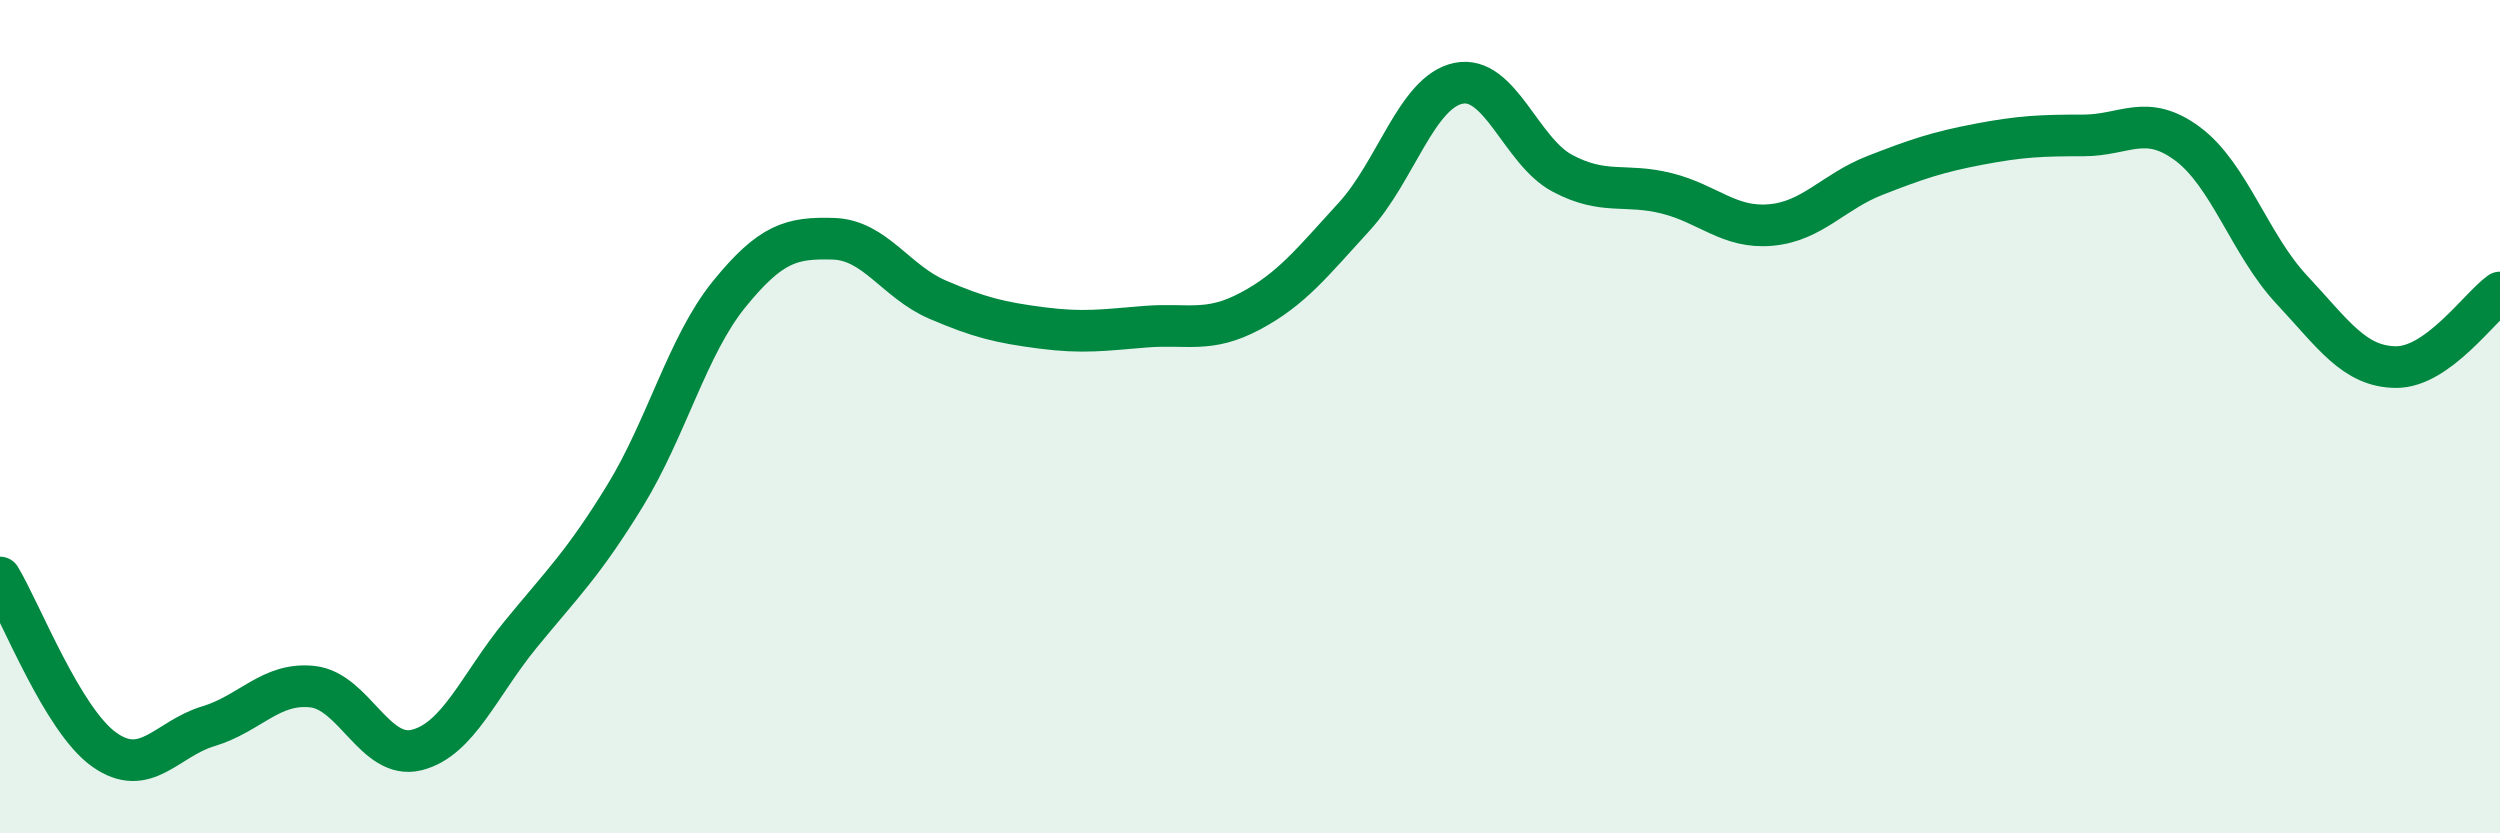 
    <svg width="60" height="20" viewBox="0 0 60 20" xmlns="http://www.w3.org/2000/svg">
      <path
        d="M 0,13.86 C 0.5,14.69 1.5,17.28 2.5,17.99 C 3.5,18.7 4,17.73 5,17.43 C 6,17.13 6.5,16.37 7.5,16.48 C 8.5,16.59 9,18.25 10,18 C 11,17.75 11.5,16.44 12.5,15.22 C 13.5,14 14,13.53 15,11.9 C 16,10.27 16.5,8.29 17.5,7.06 C 18.5,5.83 19,5.7 20,5.73 C 21,5.76 21.5,6.76 22.5,7.19 C 23.5,7.62 24,7.74 25,7.87 C 26,8 26.5,7.92 27.5,7.84 C 28.5,7.76 29,8 30,7.47 C 31,6.94 31.5,6.29 32.5,5.2 C 33.5,4.11 34,2.21 35,2 C 36,1.79 36.5,3.63 37.5,4.16 C 38.5,4.69 39,4.39 40,4.64 C 41,4.89 41.5,5.49 42.5,5.4 C 43.5,5.31 44,4.6 45,4.21 C 46,3.82 46.5,3.65 47.5,3.46 C 48.5,3.27 49,3.25 50,3.25 C 51,3.25 51.5,2.71 52.5,3.45 C 53.5,4.19 54,5.88 55,6.95 C 56,8.02 56.5,8.8 57.5,8.81 C 58.5,8.82 59.5,7.38 60,7.02L60 20L0 20Z"
        fill="#008740"
        opacity="0.1"
        stroke-linecap="round"
        stroke-linejoin="round"
      />
      <path
        d="M 0,13.86 C 0.5,14.69 1.5,17.28 2.5,17.99 C 3.5,18.7 4,17.73 5,17.43 C 6,17.13 6.5,16.37 7.5,16.48 C 8.5,16.59 9,18.25 10,18 C 11,17.75 11.5,16.44 12.5,15.22 C 13.5,14 14,13.53 15,11.9 C 16,10.27 16.5,8.29 17.5,7.06 C 18.5,5.83 19,5.7 20,5.73 C 21,5.76 21.5,6.76 22.5,7.19 C 23.5,7.62 24,7.74 25,7.87 C 26,8 26.5,7.92 27.5,7.84 C 28.5,7.76 29,8 30,7.47 C 31,6.94 31.5,6.29 32.5,5.2 C 33.5,4.11 34,2.21 35,2 C 36,1.79 36.5,3.63 37.5,4.16 C 38.5,4.69 39,4.39 40,4.64 C 41,4.89 41.5,5.49 42.5,5.4 C 43.5,5.31 44,4.6 45,4.21 C 46,3.82 46.5,3.65 47.5,3.46 C 48.5,3.27 49,3.25 50,3.25 C 51,3.25 51.5,2.71 52.5,3.45 C 53.5,4.19 54,5.88 55,6.95 C 56,8.02 56.5,8.8 57.5,8.81 C 58.5,8.82 59.5,7.38 60,7.02"
        stroke="#008740"
        stroke-width="1"
        fill="none"
        stroke-linecap="round"
        stroke-linejoin="round"
      />
    </svg>
  